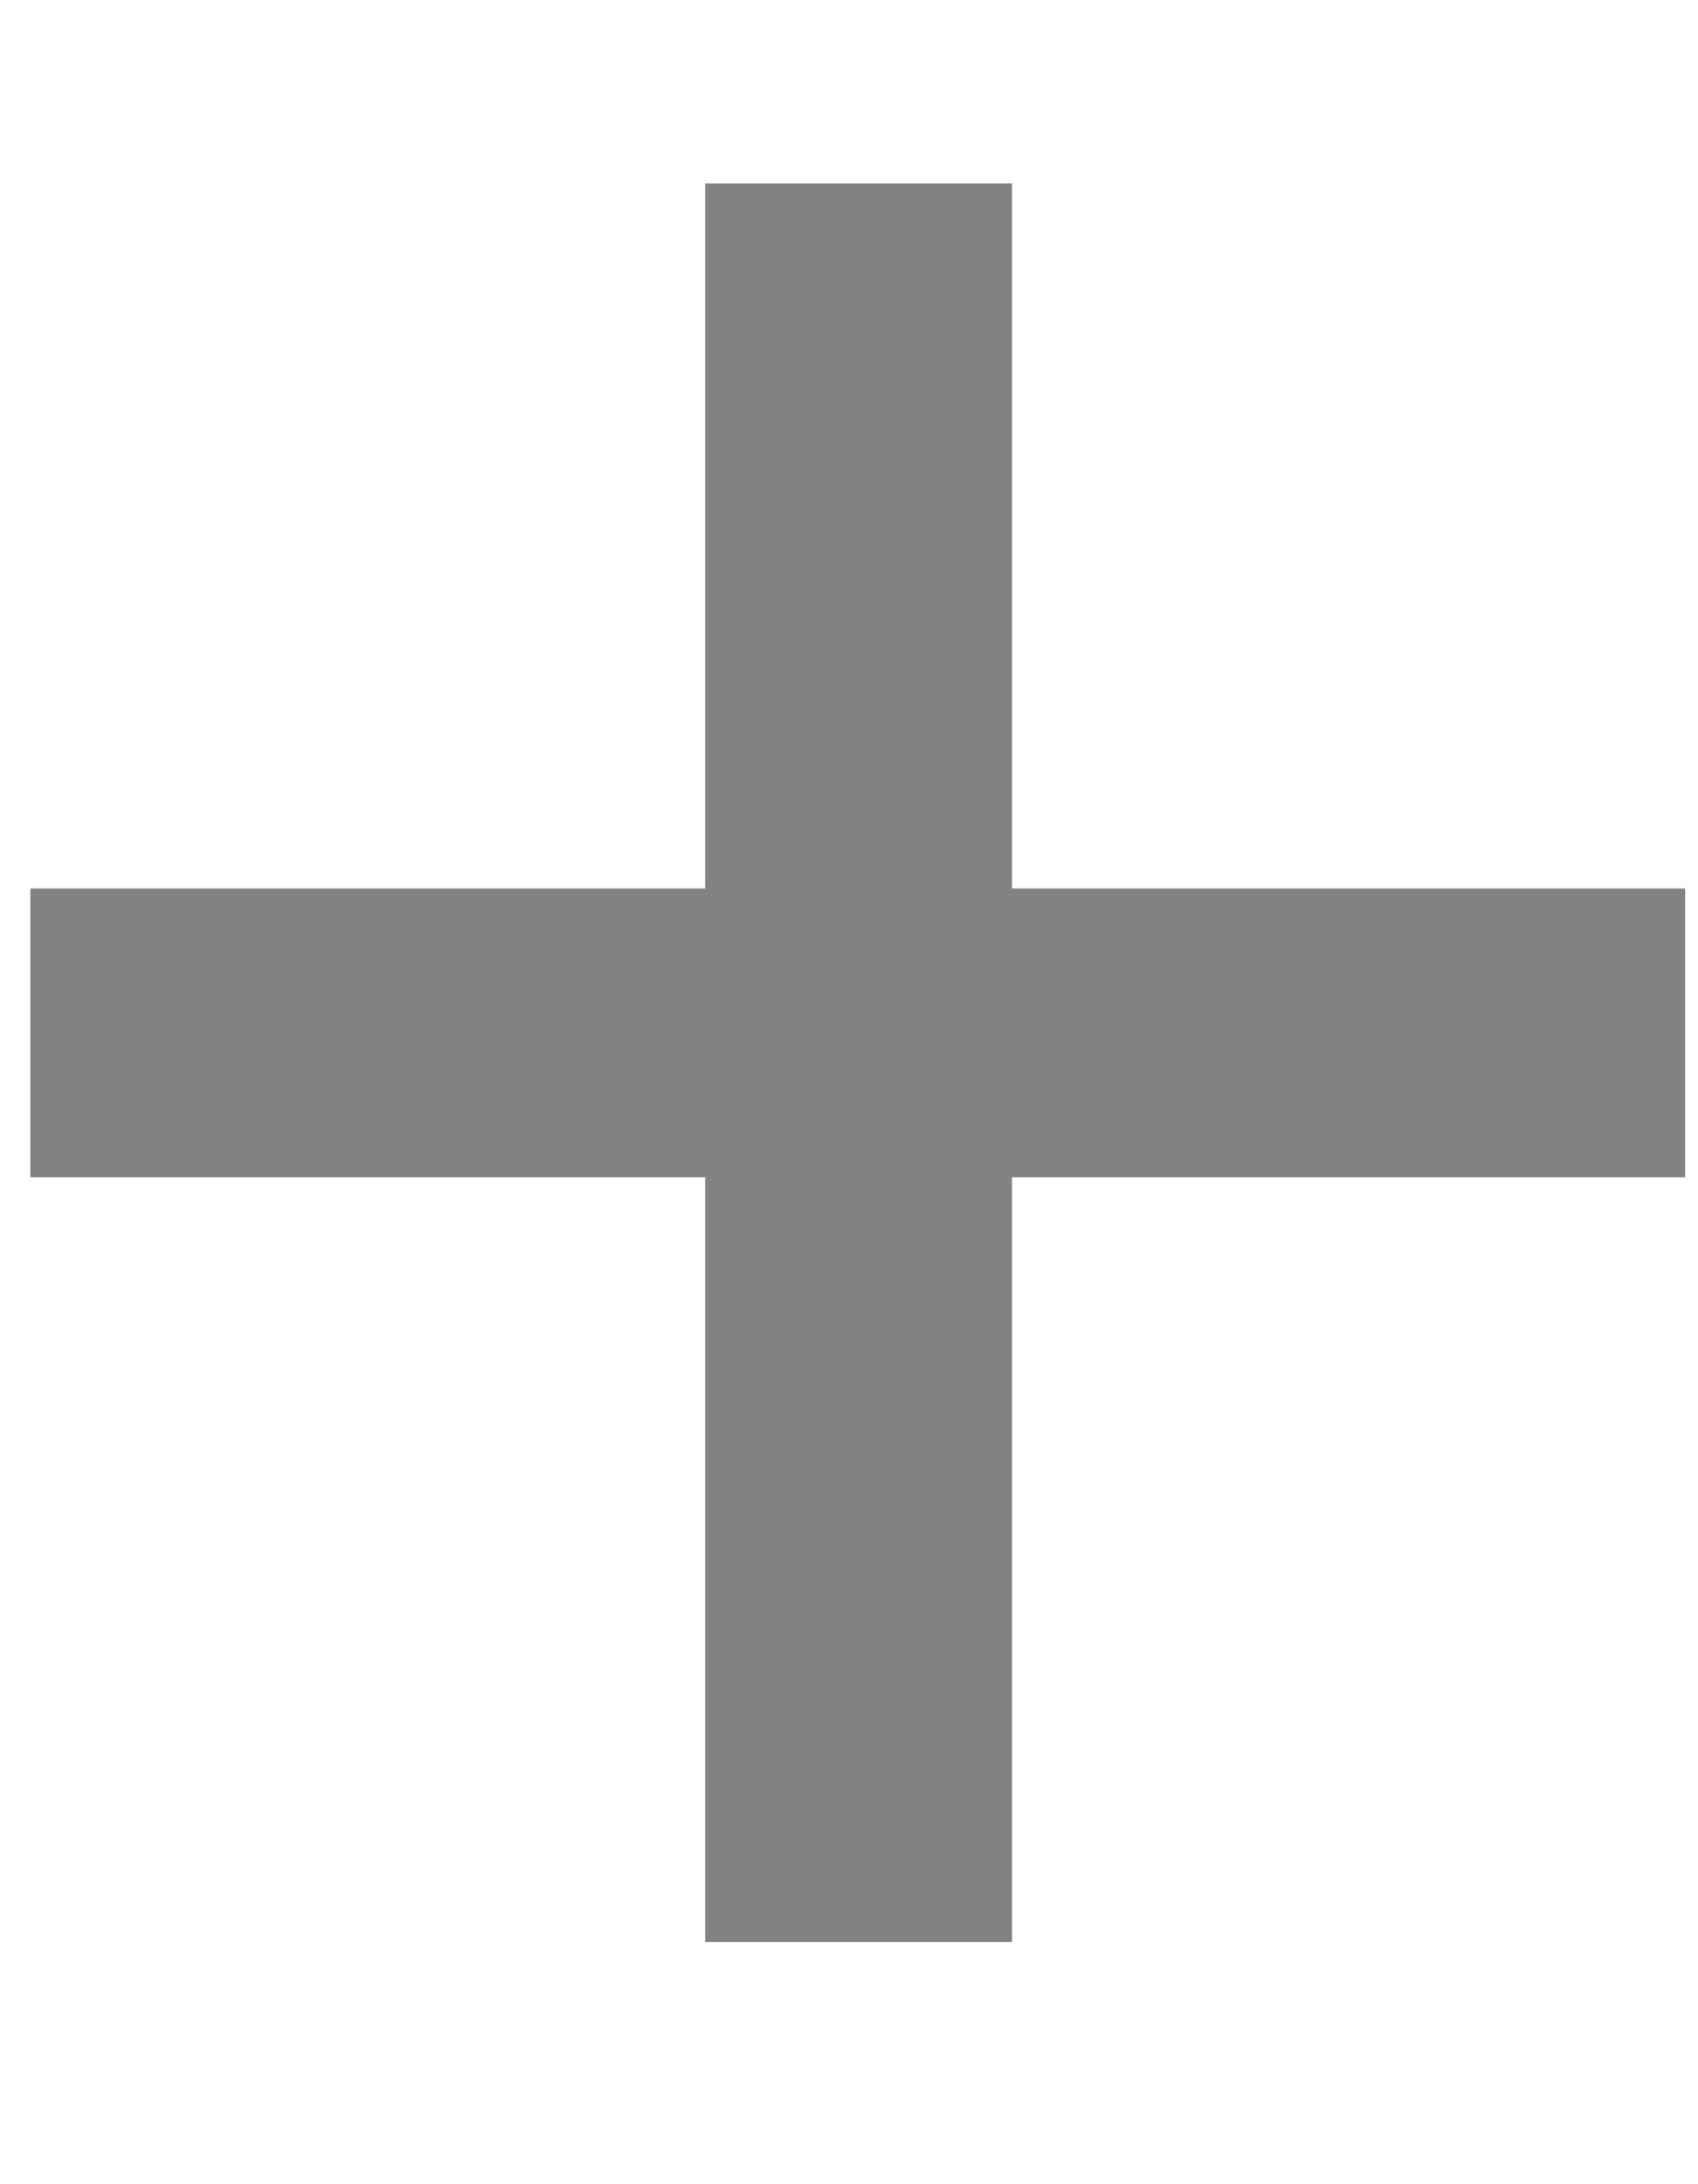 <svg width="7" height="9" viewBox="0 0 7 9" fill="none" xmlns="http://www.w3.org/2000/svg">
<path d="M6.947 3.661V4.851H0.125V3.661H6.947ZM4.172 0.756V8.002H2.907V0.756H4.172Z" fill="#838383"/>
</svg>
